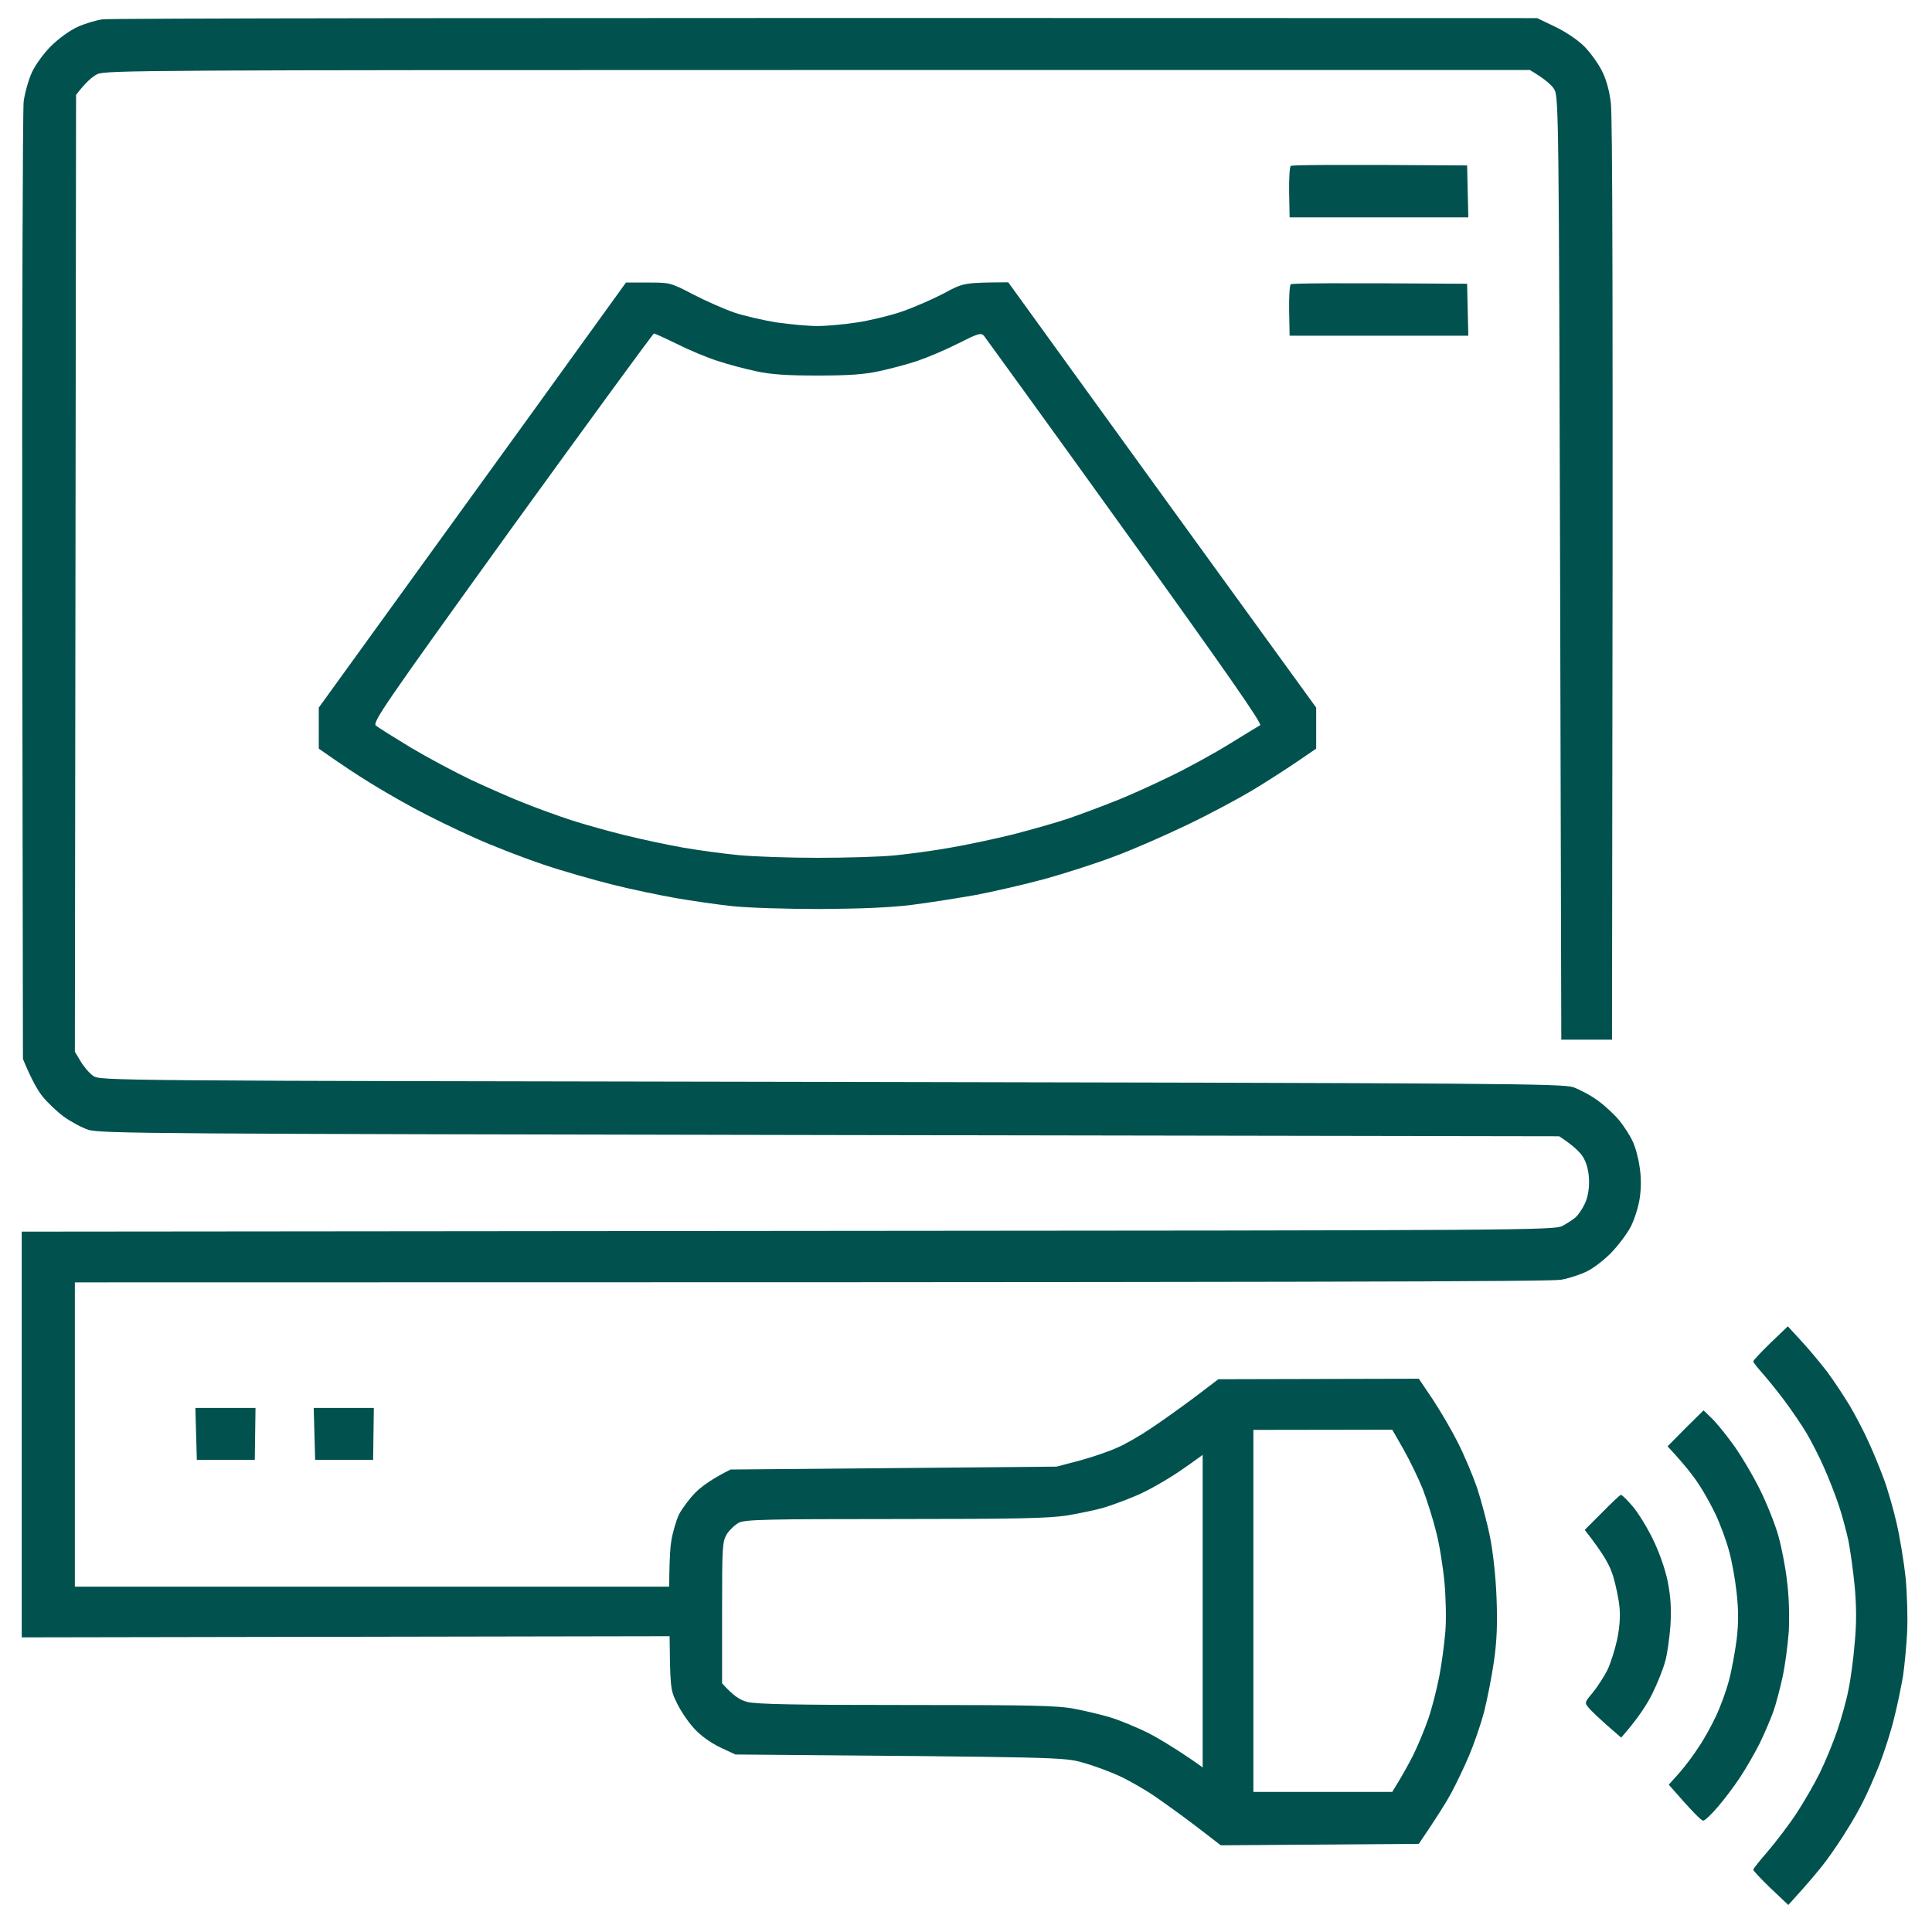 <svg version="1.2" xmlns="http://www.w3.org/2000/svg" viewBox="0 0 800 800" width="800" height="800" fill="#01524E">
	<title>Ecografia</title>
	<g id="Carpeta 1">
		<path id="Path 0" fill-rule="evenodd" class="s0" d="m259.2 117h9.2c9 0 9.2 0 18.6 4.9 5.2 2.7 12.9 6.1 17 7.5 4.1 1.4 12 3.2 17.5 4.1 5.5 0.8 13.1 1.5 17 1.5 3.9 0 11.3-0.7 16.5-1.5 5.2-0.8 13.6-2.8 18.5-4.5 4.9-1.7 12.7-5.1 17.3-7.5 8-4.4 8.4-4.5 26.7-4.6l29.5 40.8c16.2 22.4 44.9 62.1 98 135.3v17l-8.2 5.6c-4.6 3.1-12.8 8.4-18.3 11.7-5.5 3.3-17.6 9.8-27 14.3-9.4 4.5-23.1 10.5-30.5 13.2-7.4 2.8-20.2 6.9-28.5 9.2-8.2 2.2-21.1 5.2-28.5 6.6-7.4 1.3-19.4 3.2-26.5 4.1-8.7 1.1-21.2 1.6-38 1.7-13.9 0-30.1-0.5-36.5-1.2-6.3-0.7-16.7-2.2-23-3.3-6.3-1.1-18-3.5-26-5.5-8-2-21-5.7-29-8.4-8-2.7-20.8-7.6-28.5-11.1-7.7-3.4-18.9-8.9-25-12.2-6.1-3.3-14.6-8.2-19-11-4.4-2.7-10.8-6.9-20.5-13.7v-17l48.3-66.8c26.6-36.7 55.2-76.3 63.6-88zm-103.5 183.5c1 0.8 7.4 4.8 14.3 9 6.9 4.1 18.1 10.1 25 13.4 6.9 3.2 16.8 7.6 22 9.6 5.2 2.1 14 5.3 19.5 7.1 5.5 1.8 15.6 4.6 22.5 6.3 6.9 1.7 17.7 4 24 5.1 6.3 1.1 16.7 2.5 23 3.1 6.3 0.6 20.9 1.1 32.5 1.1 11.5 0 25.9-0.4 32-1 6-0.6 16.4-2 23-3.2 6.6-1.1 18.3-3.6 26-5.5 7.7-2 18-4.9 23-6.6 4.9-1.7 13.5-4.9 19-7.1 5.5-2.1 15.8-6.8 23-10.3 7.1-3.4 18.2-9.5 24.5-13.4 6.3-3.9 12.1-7.4 12.8-7.8 1-0.5-14.4-22.6-55.9-80.3-31.4-43.7-57.8-80.1-58.5-81-1.2-1.3-2.5-0.9-10.6 3.2-5.1 2.6-12.7 5.8-16.8 7.2-4.1 1.4-11.3 3.3-16 4.3-6.3 1.4-12.9 1.8-25.5 1.8-12.6 0-19.2-0.4-25.5-1.8-4.7-1-11.9-2.9-16-4.3-4.1-1.3-11.6-4.4-16.5-6.9-5-2.4-9.3-4.4-9.7-4.4-0.4 0-26.8 36.2-58.8 80.4-53.6 74.4-57.9 80.7-56.3 82z"/>
		<path id="Path 0" class="s0" d="m534.5 68.7c-0.5 0.3-0.8 5.3-0.7 11l0.2 10.3h74l-0.5-21.5c-55.9-0.4-72.5-0.2-73 0.2z"/>
		<path id="Path 0" class="s0" d="m534.5 117.7c-0.5 0.3-0.8 5.3-0.7 11l0.2 10.3h74l-0.5-21.5c-55.9-0.4-72.5-0.2-73 0.2z"/>
		<path id="Path 0" class="s0" d="m42.5 8c-2.8 0.4-7.5 1.8-10.5 3.2-3.1 1.4-7.9 4.9-10.9 7.9-3 3-6.5 7.8-7.9 10.9-1.4 3-2.9 8.4-3.4 12-0.4 3.6-0.7 94.3-0.6 201.5l0.3 195c3.5 8.5 6.1 13 8.1 15.5 2 2.5 5.9 6.2 8.7 8.3 2.9 2.1 7.5 4.6 10.2 5.5 4.6 1.6 27.4 1.7 307.1 2.2l302 0.5c6.6 4.3 9.3 7.2 10.4 9.5 1.3 2.5 2 6 2 9.5 0 3.4-0.7 6.9-1.9 9.2-1 2.1-2.7 4.5-3.7 5.4-1.1 0.9-3.5 2.5-5.4 3.5-3.4 1.8-13 1.9-320.8 2.1l-317.2 0.3v168l280.5-0.5 0.5-20.5h-259v-126c523.6 0 611.2-0.3 615.5-1.1 3.3-0.6 8.1-2.2 10.7-3.5 2.7-1.3 7.2-4.8 10-7.7 2.9-3 6.5-7.8 8.1-10.8 1.5-3 3.2-8.3 3.7-11.9 0.6-4.2 0.6-8.8-0.1-13-0.5-3.6-1.8-8.3-2.9-10.5-1-2.2-3.4-5.9-5.2-8.2-1.8-2.3-5.8-6.1-8.8-8.3-3-2.3-7.8-4.8-10.5-5.8-4.6-1.5-27.5-1.7-307.5-2.2-300.4-0.5-302.5-0.5-305.4-2.5-1.6-1.1-3.9-3.8-5.2-6l-2.4-4 0.5-396.2c4-5.3 6.8-7.6 8.8-8.6 3.5-1.6 19.8-1.7 298.4-1.7h294.8c6.6 3.9 9.3 6.5 10.2 8.2 1.7 3.1 1.8 15 2.3 198.3l0.5 195h21c0.5-317.8 0.2-382.6-0.5-388-0.6-5.1-2-10-3.8-13.4-1.5-2.9-4.7-7.4-7.2-9.9-2.6-2.6-7.6-6-12-8.1l-7.5-3.6c-456.5-0.2-591.3 0.1-594 0.5z"/>
		<path id="Path 0" class="s0" d="m81.2 593.8l0.3 10.7h24l0.3-21.5h-24.9z"/>
		<path id="Path 0" class="s0" d="m130.2 593.8l0.3 10.7h24l0.3-21.5h-24.9z"/>
		<path id="Path 0" fill-rule="evenodd" class="s0" d="m504.5 571.1l83-0.2 5.8 8.6c3.1 4.7 7.8 12.7 10.3 17.7 2.6 5.1 6.2 13.6 8 18.8 1.7 5.2 4.2 14.5 5.4 20.5 1.3 6.6 2.4 16.8 2.7 25.5 0.4 10.5 0.1 17.7-1.1 26-0.9 6.3-2.8 15.8-4.1 21-1.4 5.2-4.2 13.3-6.2 18-2 4.7-5.3 11.6-7.4 15.5-2.1 3.9-6 10.1-13.4 21l-82 0.6-10-7.7c-5.5-4.2-13.4-9.9-17.5-12.7-4.1-2.8-10.6-6.5-14.5-8.3-3.9-1.8-10.6-4.3-15-5.5-7.9-2.3-9.1-2.3-144-3.4l-6.4-3c-3.9-1.9-8-4.8-10.7-7.8-2.4-2.6-5.6-7.3-7.1-10.5-2.8-5.7-2.8-5.7-3.1-32.7-0.3-16.8 0-29.6 0.7-34 0.6-3.9 2.1-9 3.3-11.5 1.3-2.4 4.3-6.5 6.8-9 2.5-2.5 6.7-5.6 14.5-9.5l135-1.2 9.5-2.5c5.2-1.4 12.2-3.8 15.5-5.3 3.3-1.4 9.6-5 14-8 4.4-2.9 12.5-8.7 18-12.8zm0 26.5c-3.9 3-11.3 8.4-16.5 11.9-5.2 3.5-13.1 8-17.5 9.8-4.4 1.9-10.5 4.1-13.5 5-3 0.9-9.8 2.3-15 3.2-7.8 1.2-20.4 1.5-71.3 1.5-52.8 0-62.1 0.2-64.7 1.5-1.6 0.8-3.9 3-5 4.7-1.9 3.1-2 5.1-2 32.5v29.3c4.7 5.3 7.4 6.9 10.3 7.7 3.5 1 20.1 1.3 66 1.3 52.1 0 62.5 0.2 69.7 1.6 4.7 0.9 11.4 2.5 15 3.6 3.6 1.1 10.6 4 15.5 6.4 4.9 2.5 15.2 8.9 22.7 14.4l13.8 10h64.5c4.1-6.6 6.9-11.7 8.8-15.5 1.9-3.9 4.7-10.6 6.2-15 1.5-4.4 3.5-12.3 4.5-17.5 1-5.2 2.1-13.6 2.5-18.5 0.4-5 0.2-14.2-0.4-20.5-0.6-6.3-2.1-15.8-3.5-21-1.3-5.2-3.8-13.1-5.5-17.5-1.8-4.4-5.3-11.7-7.9-16.3l-4.7-8.2-65 0.1z"/>
		<path id="Path 0" class="s0" d="m663.4 626.3l-7.2 7.2c8.2 10.5 10.4 14.7 11.8 19.3 1.1 3.7 2.3 9.4 2.6 12.7 0.4 3.8 0 8.8-1 13.5-0.9 4.1-2.7 9.8-4 12.5-1.4 2.8-4.1 6.9-6 9.3-3.5 4.1-3.5 4.3-1.8 6.3 0.9 1.2 4.4 4.4 7.6 7.3l5.9 5.1c6.8-7.7 10.6-13.6 12.8-18 2.2-4.4 4.6-10.5 5.4-13.5 0.9-3 1.8-9.8 2.2-15 0.4-7 0.1-11.7-1.1-18-1.1-5.3-3.4-11.9-6.1-17.5-2.4-5-6.2-11.1-8.4-13.7-2.3-2.7-4.4-4.8-4.9-4.8-0.4 0-3.9 3.3-7.8 7.3z"/>
		<path id="Path 0" class="s0" d="m697.9 591.4l-7.4 7.5c7 7.5 10.8 12.4 12.9 15.7 2.2 3.2 5.4 9.1 7.2 12.9 1.8 3.9 4.2 10.4 5.3 14.5 1.2 4.1 2.6 12 3.2 17.5 0.8 7.3 0.8 12.6 0 19.5-0.7 5.2-2.1 12.9-3.2 17-1.1 4.1-3.5 10.7-5.3 14.5-1.8 3.9-5 9.7-7.2 12.9-2.1 3.3-5.8 8.2-8.1 10.8l-4.3 4.8c10.1 11.6 13.6 15 14.3 14.9 0.6 0 3.4-2.6 6-5.7 2.7-3.1 6.8-8.6 9.2-12.2 2.4-3.6 6-9.9 8.1-14 2-4.1 4.5-10 5.6-13 1.1-3 2.8-9.5 3.9-14.5 1.1-5 2.2-13.5 2.6-19 0.3-5.8 0.1-14.4-0.7-20.5-0.6-5.8-2.3-14.3-3.6-19-1.3-4.7-4.8-13.5-7.8-19.5-3-6-8.1-14.6-11.4-19-3.2-4.4-7.2-9.2-8.9-10.7l-2.9-2.8z"/>
		<path id="Path 0" class="s0" d="m733.1 556.1c-3.9 3.8-7.1 7.2-7.1 7.6 0 0.5 1.9 2.8 4.1 5.3 2.2 2.5 6.3 7.6 9.2 11.5 2.9 3.9 6.8 9.7 8.8 13 1.9 3.3 5.2 9.6 7.1 14 2 4.4 4.7 11.4 6.1 15.5 1.4 4.1 3.2 10.9 4.1 15 0.8 4.1 2 12.7 2.6 19 0.7 8 0.8 15 0 23.2-0.5 6.5-1.7 15.3-2.6 19.5-0.8 4.3-2.9 11.8-4.6 16.8-1.7 5-4.9 12.8-7.2 17.5-2.3 4.7-6.7 12.3-9.8 17-3.1 4.7-8.4 11.6-11.7 15.5-3.4 3.9-6.1 7.3-6.1 7.7 0 0.5 3.3 3.9 7.2 7.7l7.3 6.9c8.7-9.5 13.3-15.1 15.9-18.6 2.5-3.4 6.3-9 8.4-12.5 2.2-3.4 5.3-8.9 6.9-12.2 1.7-3.3 4.6-10 6.6-15 1.9-5 4.7-13.5 6-19 1.4-5.5 3-13.4 3.7-17.5 0.6-4.1 1.4-12.2 1.7-18 0.3-5.8 0-15.9-0.6-22.5-0.7-6.6-2.4-17-3.8-23-1.4-6-3.8-14.4-5.4-18.5-1.5-4.1-4.3-10.9-6.2-15-1.8-4.1-5.4-10.9-7.8-15-2.5-4.1-6.7-10.5-9.4-14.1-2.8-3.6-7.5-9.3-10.6-12.6l-5.6-6.1z"/>
		<path id="Path 0" class="s0" d="m498 667v86h21v-172h-21z"/>
	</g>
</svg>